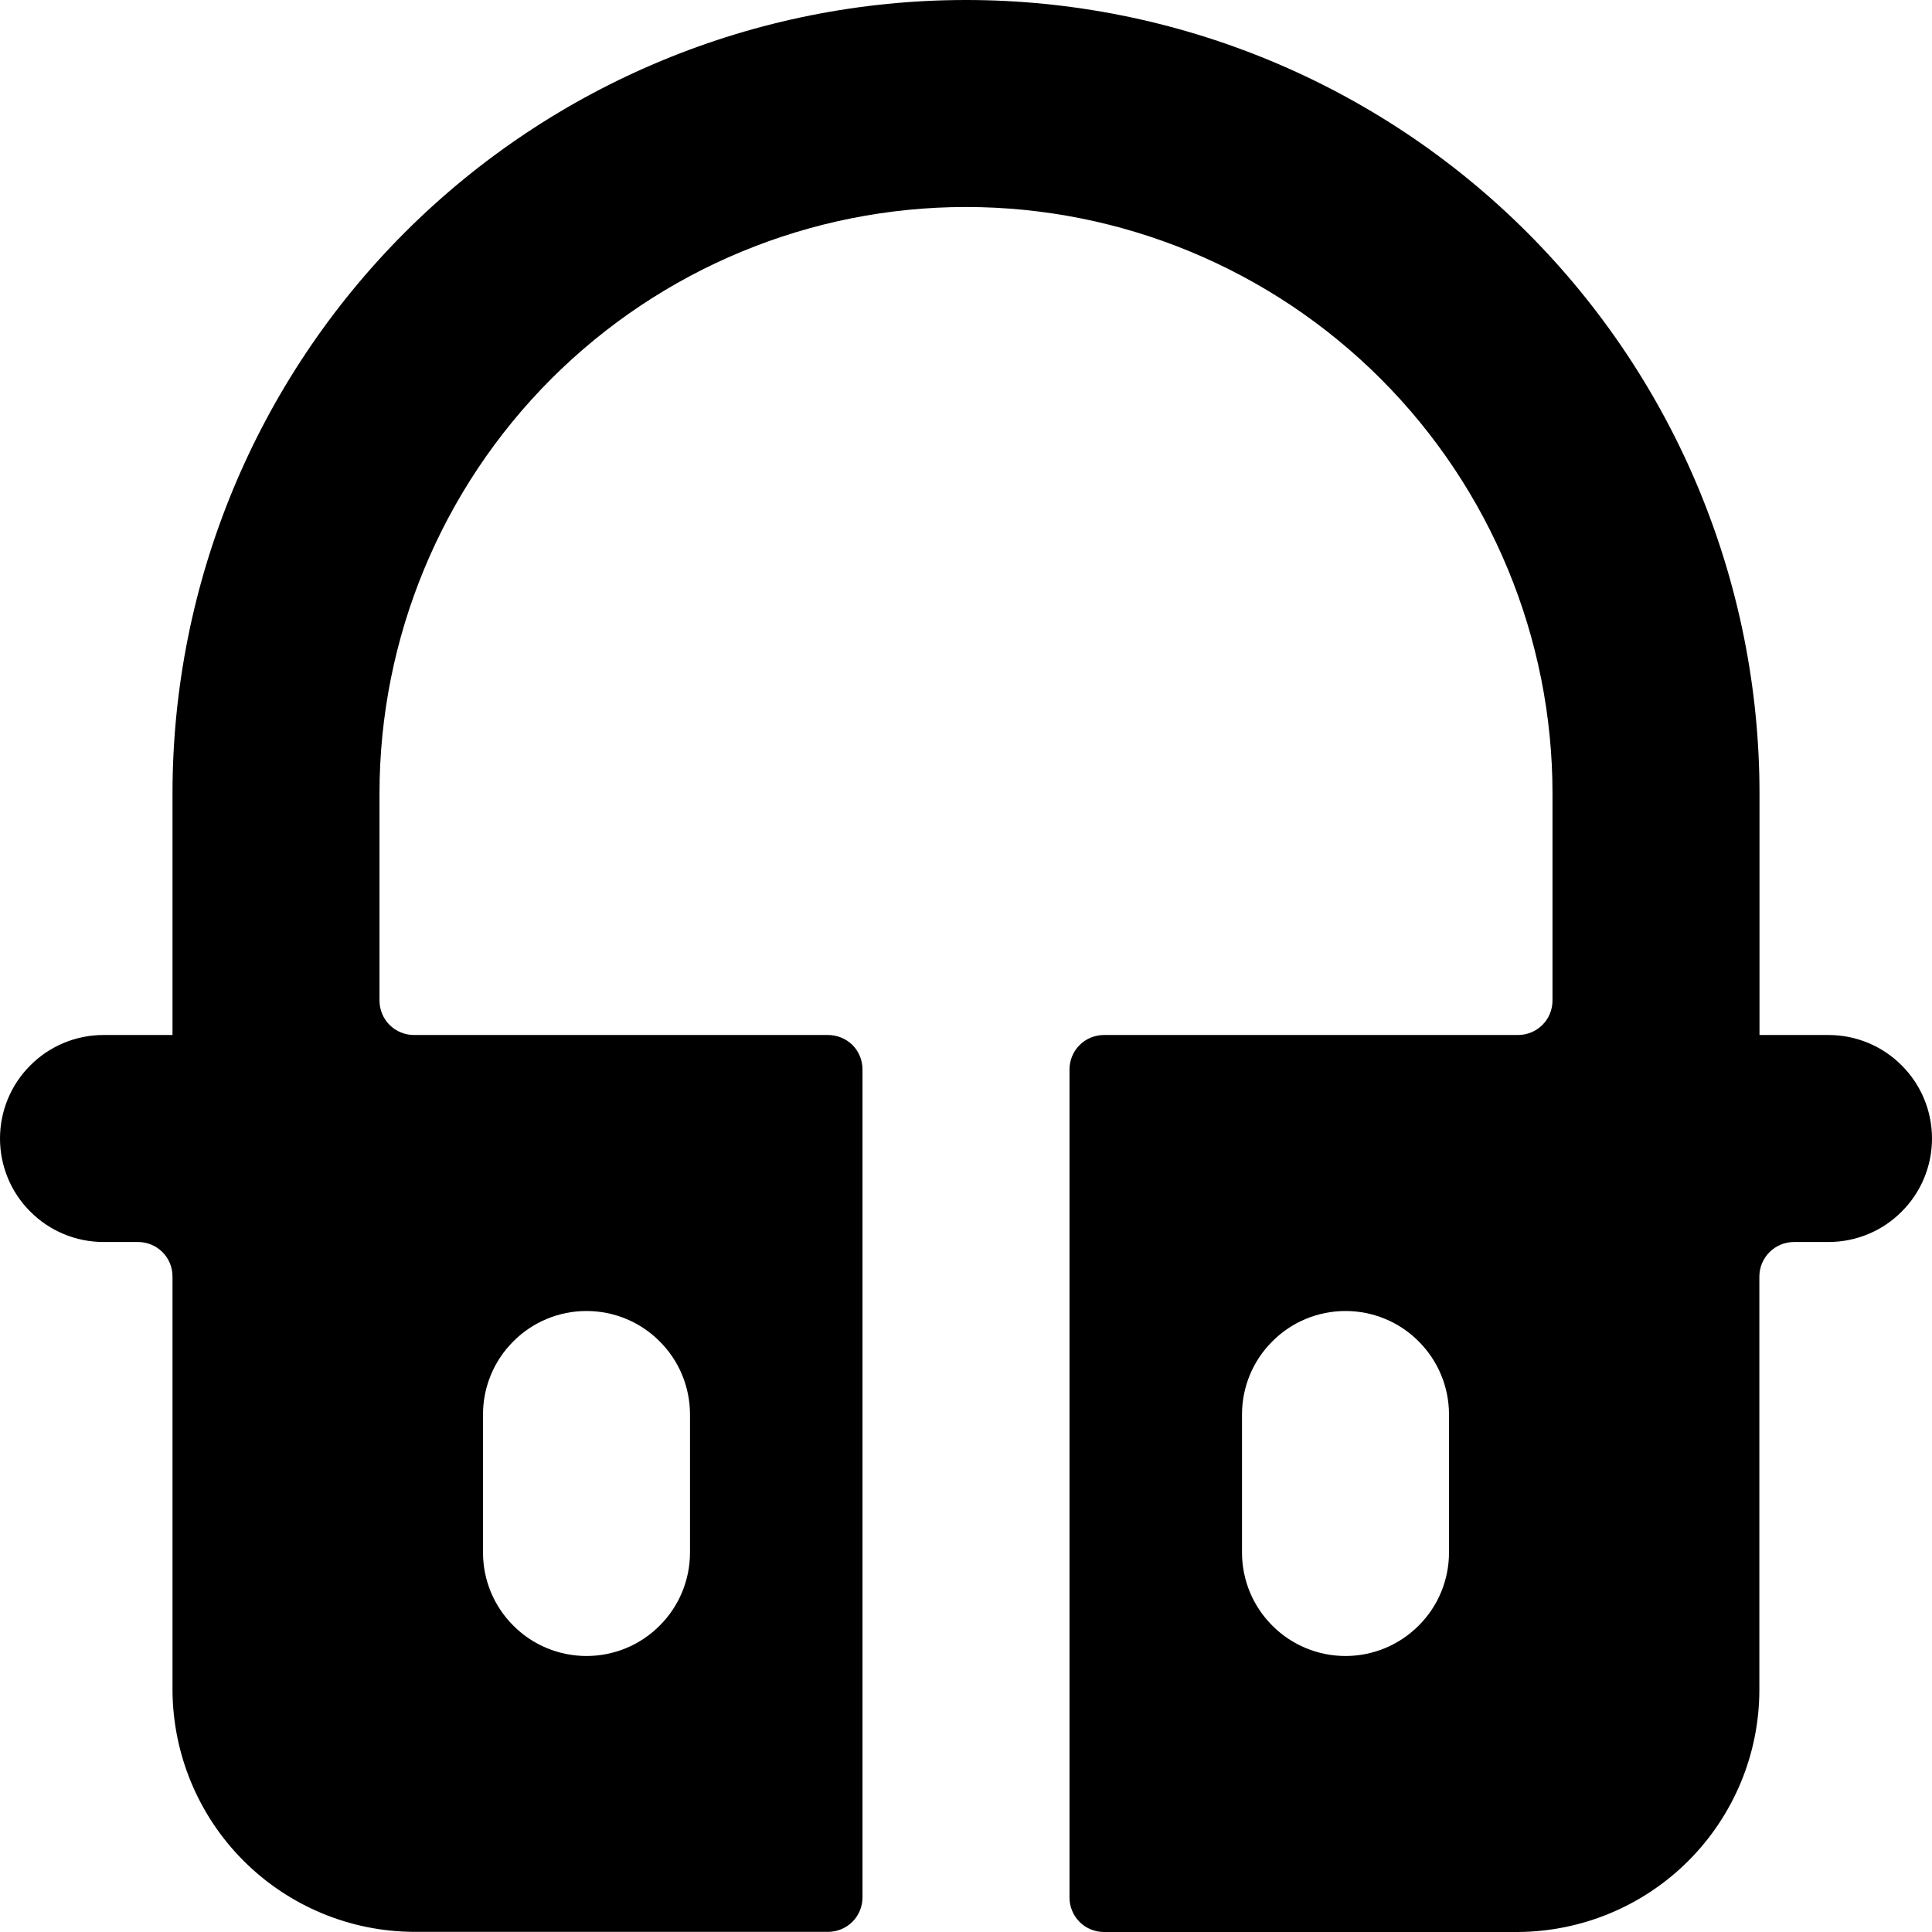 <svg xmlns="http://www.w3.org/2000/svg" fill="none" viewBox="0 0 14 14" id="Dressing-Table--Streamline-Core"><desc>Dressing Table Streamline Icon: https://streamlinehq.com</desc><g id="dressing-table--makeup-dressing-table-mirror-cabinet-product-decoration-furniture"><path id="Vector" fill="#000000" d="M13.25 7.5h-0.5V5.75c0 -1.525 -0.606 -2.988 -1.684 -4.066C9.988 0.606 8.525 0 7 0 5.475 0 4.012 0.606 2.934 1.684 1.856 2.762 1.25 4.225 1.25 5.75V7.5h-0.5c-0.199 0 -0.39 0.079 -0.53 0.22C0.079 7.86 0 8.051 0 8.25c0 0.199 0.079 0.39 0.22 0.53C0.36 8.921 0.551 9 0.75 9H1c0.066 0 0.13 0.026 0.177 0.073 0.047 0.047 0.073 0.11 0.073 0.177v3c0.003 0.463 0.188 0.907 0.515 1.234 0.328 0.328 0.771 0.513 1.235 0.515h3c0.066 0 0.13 -0.026 0.177 -0.073 0.047 -0.047 0.073 -0.111 0.073 -0.177v-6c0 -0.066 -0.026 -0.13 -0.073 -0.177C6.13 7.526 6.066 7.5 6 7.5H3c-0.066 0 -0.13 -0.026 -0.177 -0.073C2.776 7.38 2.75 7.316 2.75 7.25v-1.5c0 -1.127 0.448 -2.208 1.245 -3.005C4.792 1.948 5.873 1.5 7 1.5c1.127 0 2.208 0.448 3.005 1.245 0.797 0.797 1.245 1.878 1.245 3.005v1.5c0 0.066 -0.026 0.13 -0.073 0.177C11.13 7.474 11.066 7.5 11 7.5H8c-0.066 0 -0.13 0.026 -0.177 0.073C7.776 7.62 7.75 7.684 7.75 7.75v6c0 0.066 0.026 0.13 0.073 0.177C7.87 13.974 7.934 14 8 14h3c0.463 -0.003 0.907 -0.188 1.234 -0.515 0.328 -0.328 0.513 -0.771 0.515 -1.234v-3c0 -0.066 0.026 -0.13 0.073 -0.177C12.87 9.026 12.934 9 13 9h0.25c0.199 0 0.39 -0.079 0.53 -0.22C13.921 8.64 14 8.449 14 8.25c0 -0.199 -0.079 -0.39 -0.22 -0.53C13.64 7.579 13.449 7.5 13.25 7.5ZM3.5 10.25c0 -0.199 0.079 -0.39 0.22 -0.53C3.86 9.579 4.051 9.5 4.25 9.5c0.199 0 0.39 0.079 0.53 0.22C4.921 9.86 5 10.051 5 10.25v1c0 0.199 -0.079 0.39 -0.22 0.53C4.64 11.921 4.449 12 4.25 12c-0.199 0 -0.39 -0.079 -0.53 -0.22C3.579 11.64 3.5 11.449 3.5 11.25v-1Zm7 1c0 0.199 -0.079 0.39 -0.22 0.53 -0.141 0.141 -0.331 0.22 -0.53 0.22 -0.199 0 -0.39 -0.079 -0.53 -0.22C9.079 11.64 9 11.449 9 11.25v-1c0 -0.199 0.079 -0.39 0.22 -0.53C9.36 9.579 9.551 9.5 9.75 9.5c0.199 0 0.39 0.079 0.53 0.22 0.141 0.141 0.22 0.331 0.22 0.53v1Z" stroke-width="1"></path></g></svg>